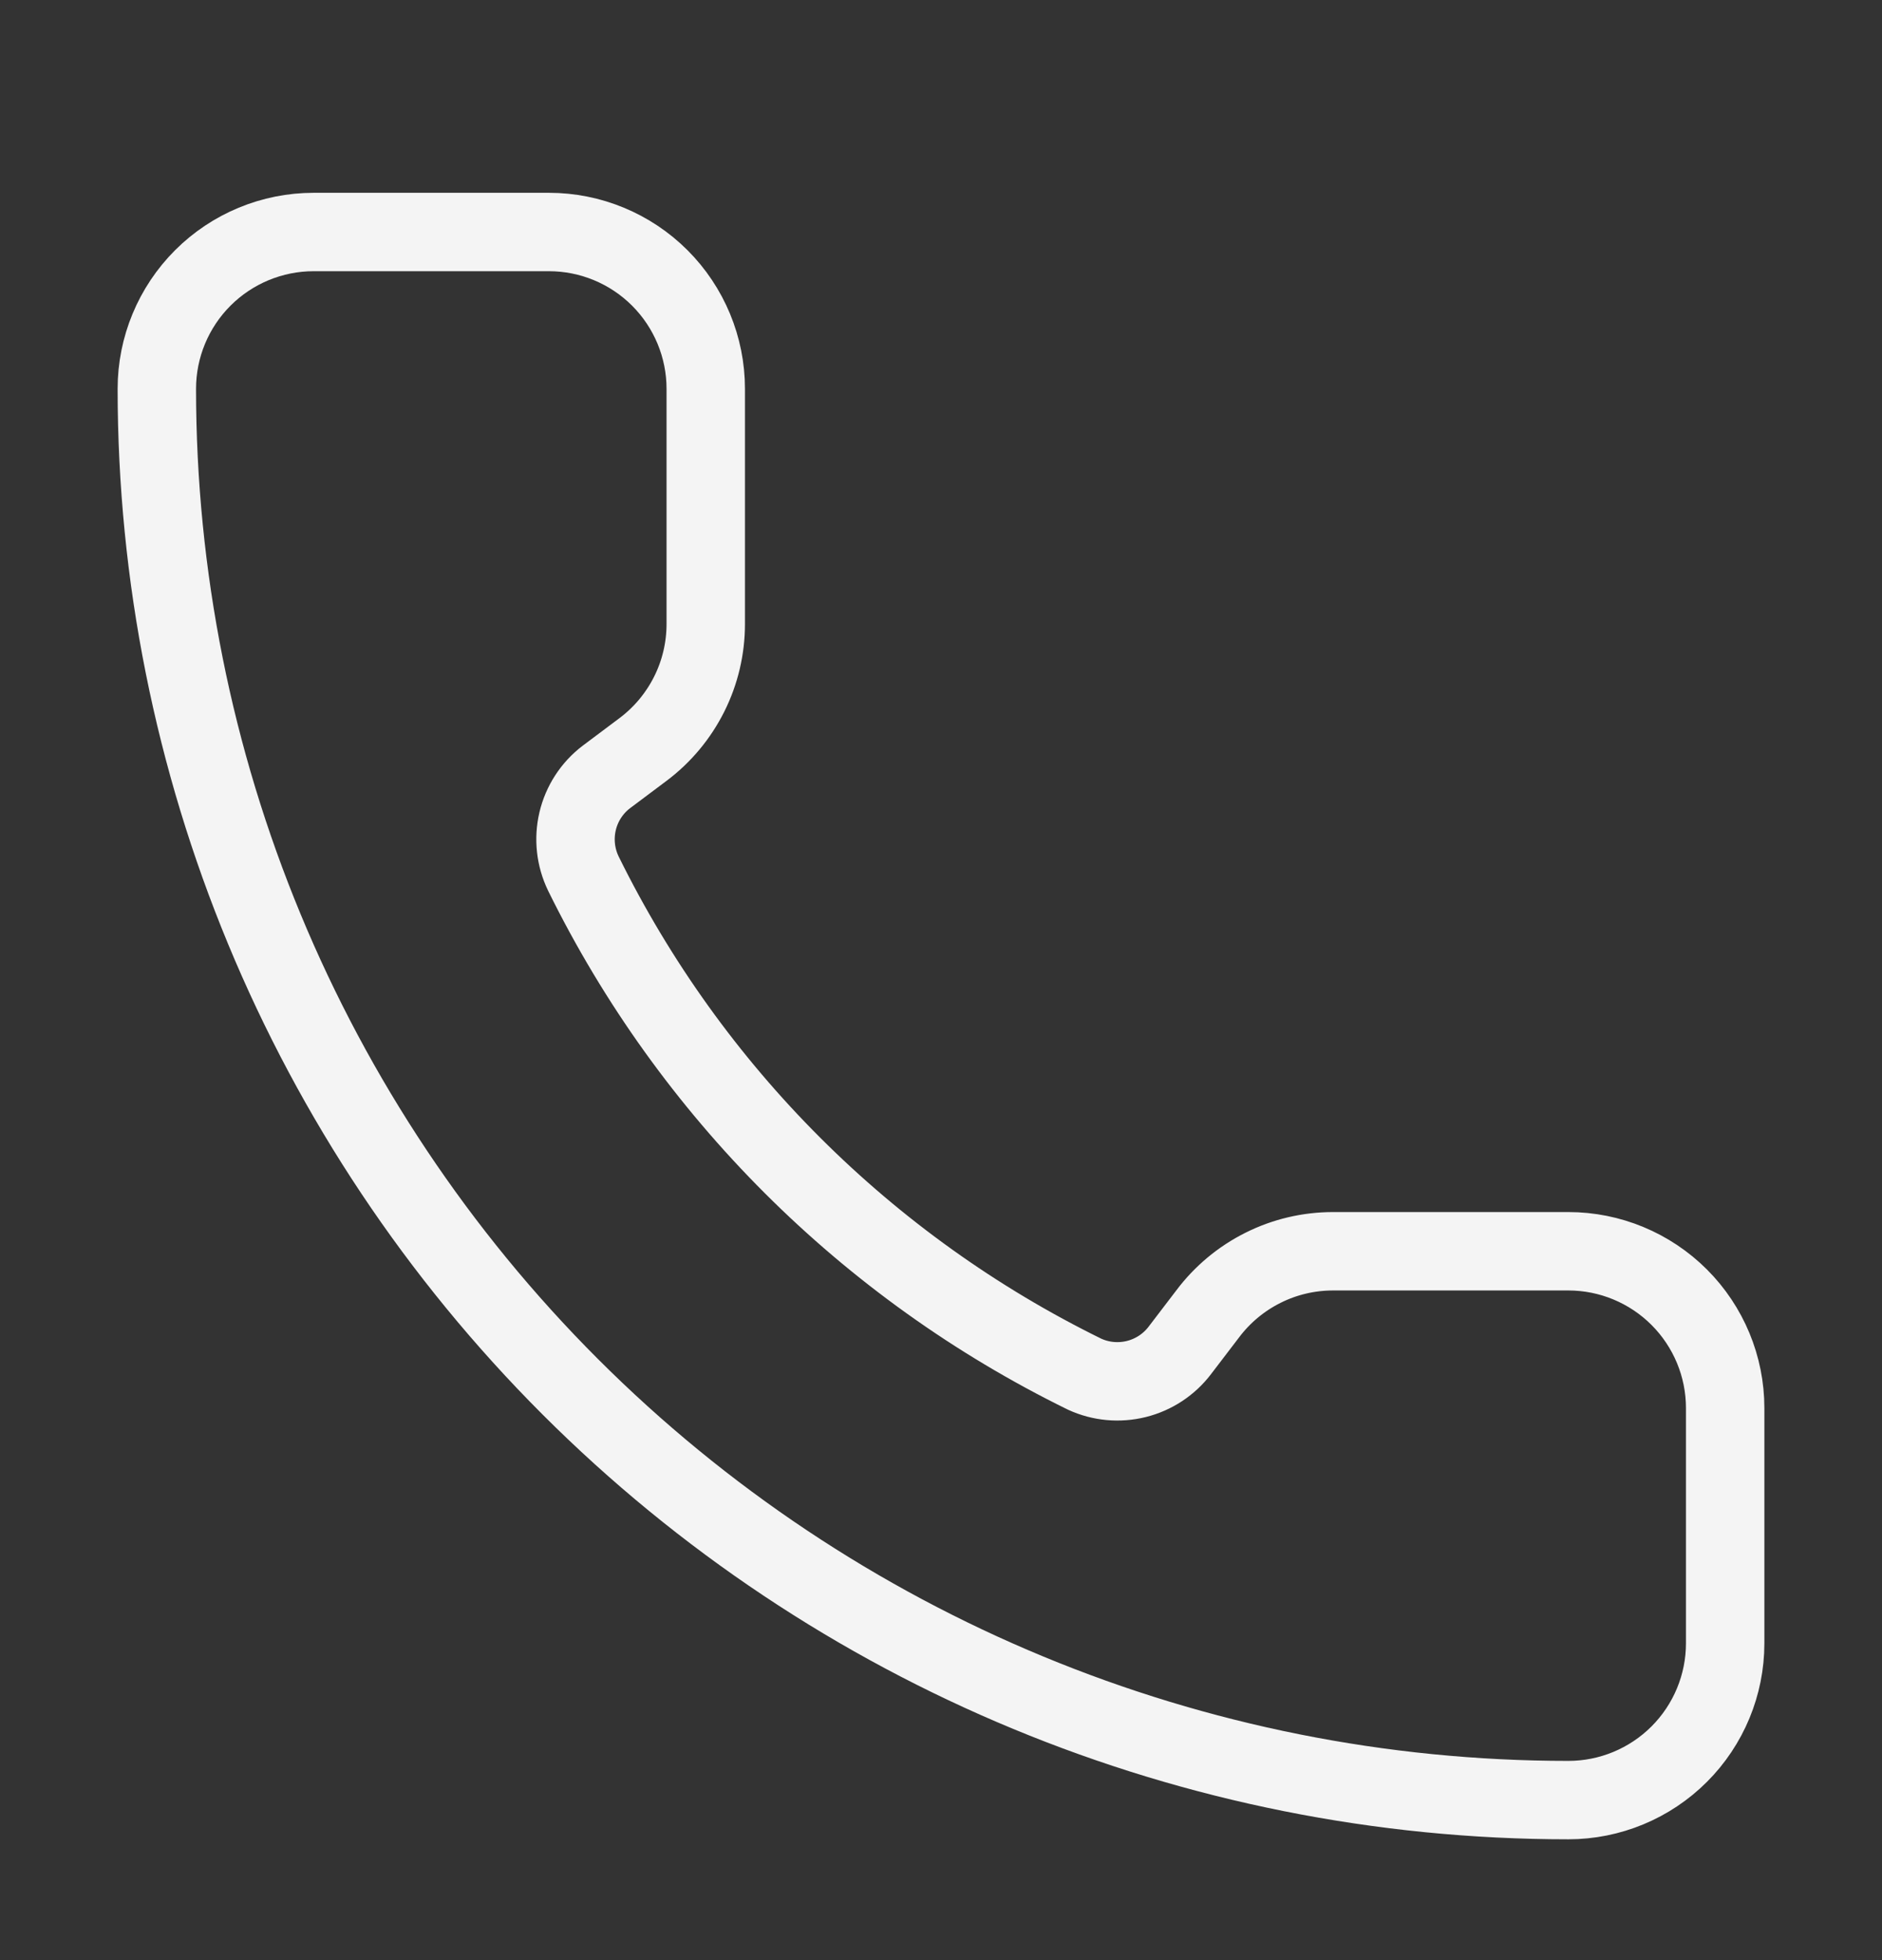 <svg width="24" height="25" viewBox="0 0 24 25" fill="none" xmlns="http://www.w3.org/2000/svg">
<rect x="0" y="0" width="24" height="25" fill="#333333" stroke="none"/>
<path d="M13.832 17.527C14.039 17.622 14.271 17.643 14.492 17.588C14.712 17.533 14.907 17.405 15.045 17.224L15.4 16.759C15.586 16.511 15.828 16.309 16.106 16.17C16.383 16.031 16.689 15.959 17 15.959H20C20.53 15.959 21.039 16.17 21.414 16.545C21.789 16.92 22 17.429 22 17.959V20.959C22 21.489 21.789 21.998 21.414 22.373C21.039 22.748 20.53 22.959 20 22.959C15.226 22.959 10.648 21.063 7.272 17.687C3.896 14.311 2 9.733 2 4.959C2 4.429 2.211 3.92 2.586 3.545C2.961 3.17 3.47 2.959 4 2.959H7C7.53 2.959 8.039 3.17 8.414 3.545C8.789 3.92 9 4.429 9 4.959V7.959C9 8.269 8.928 8.576 8.789 8.853C8.65 9.131 8.448 9.373 8.2 9.559L7.732 9.91C7.548 10.05 7.419 10.25 7.366 10.474C7.313 10.699 7.339 10.935 7.44 11.143C8.807 13.919 11.054 16.164 13.832 17.527Z" stroke="#F4F4F4" stroke-linecap="round" stroke-linejoin="round"/>
</svg>
